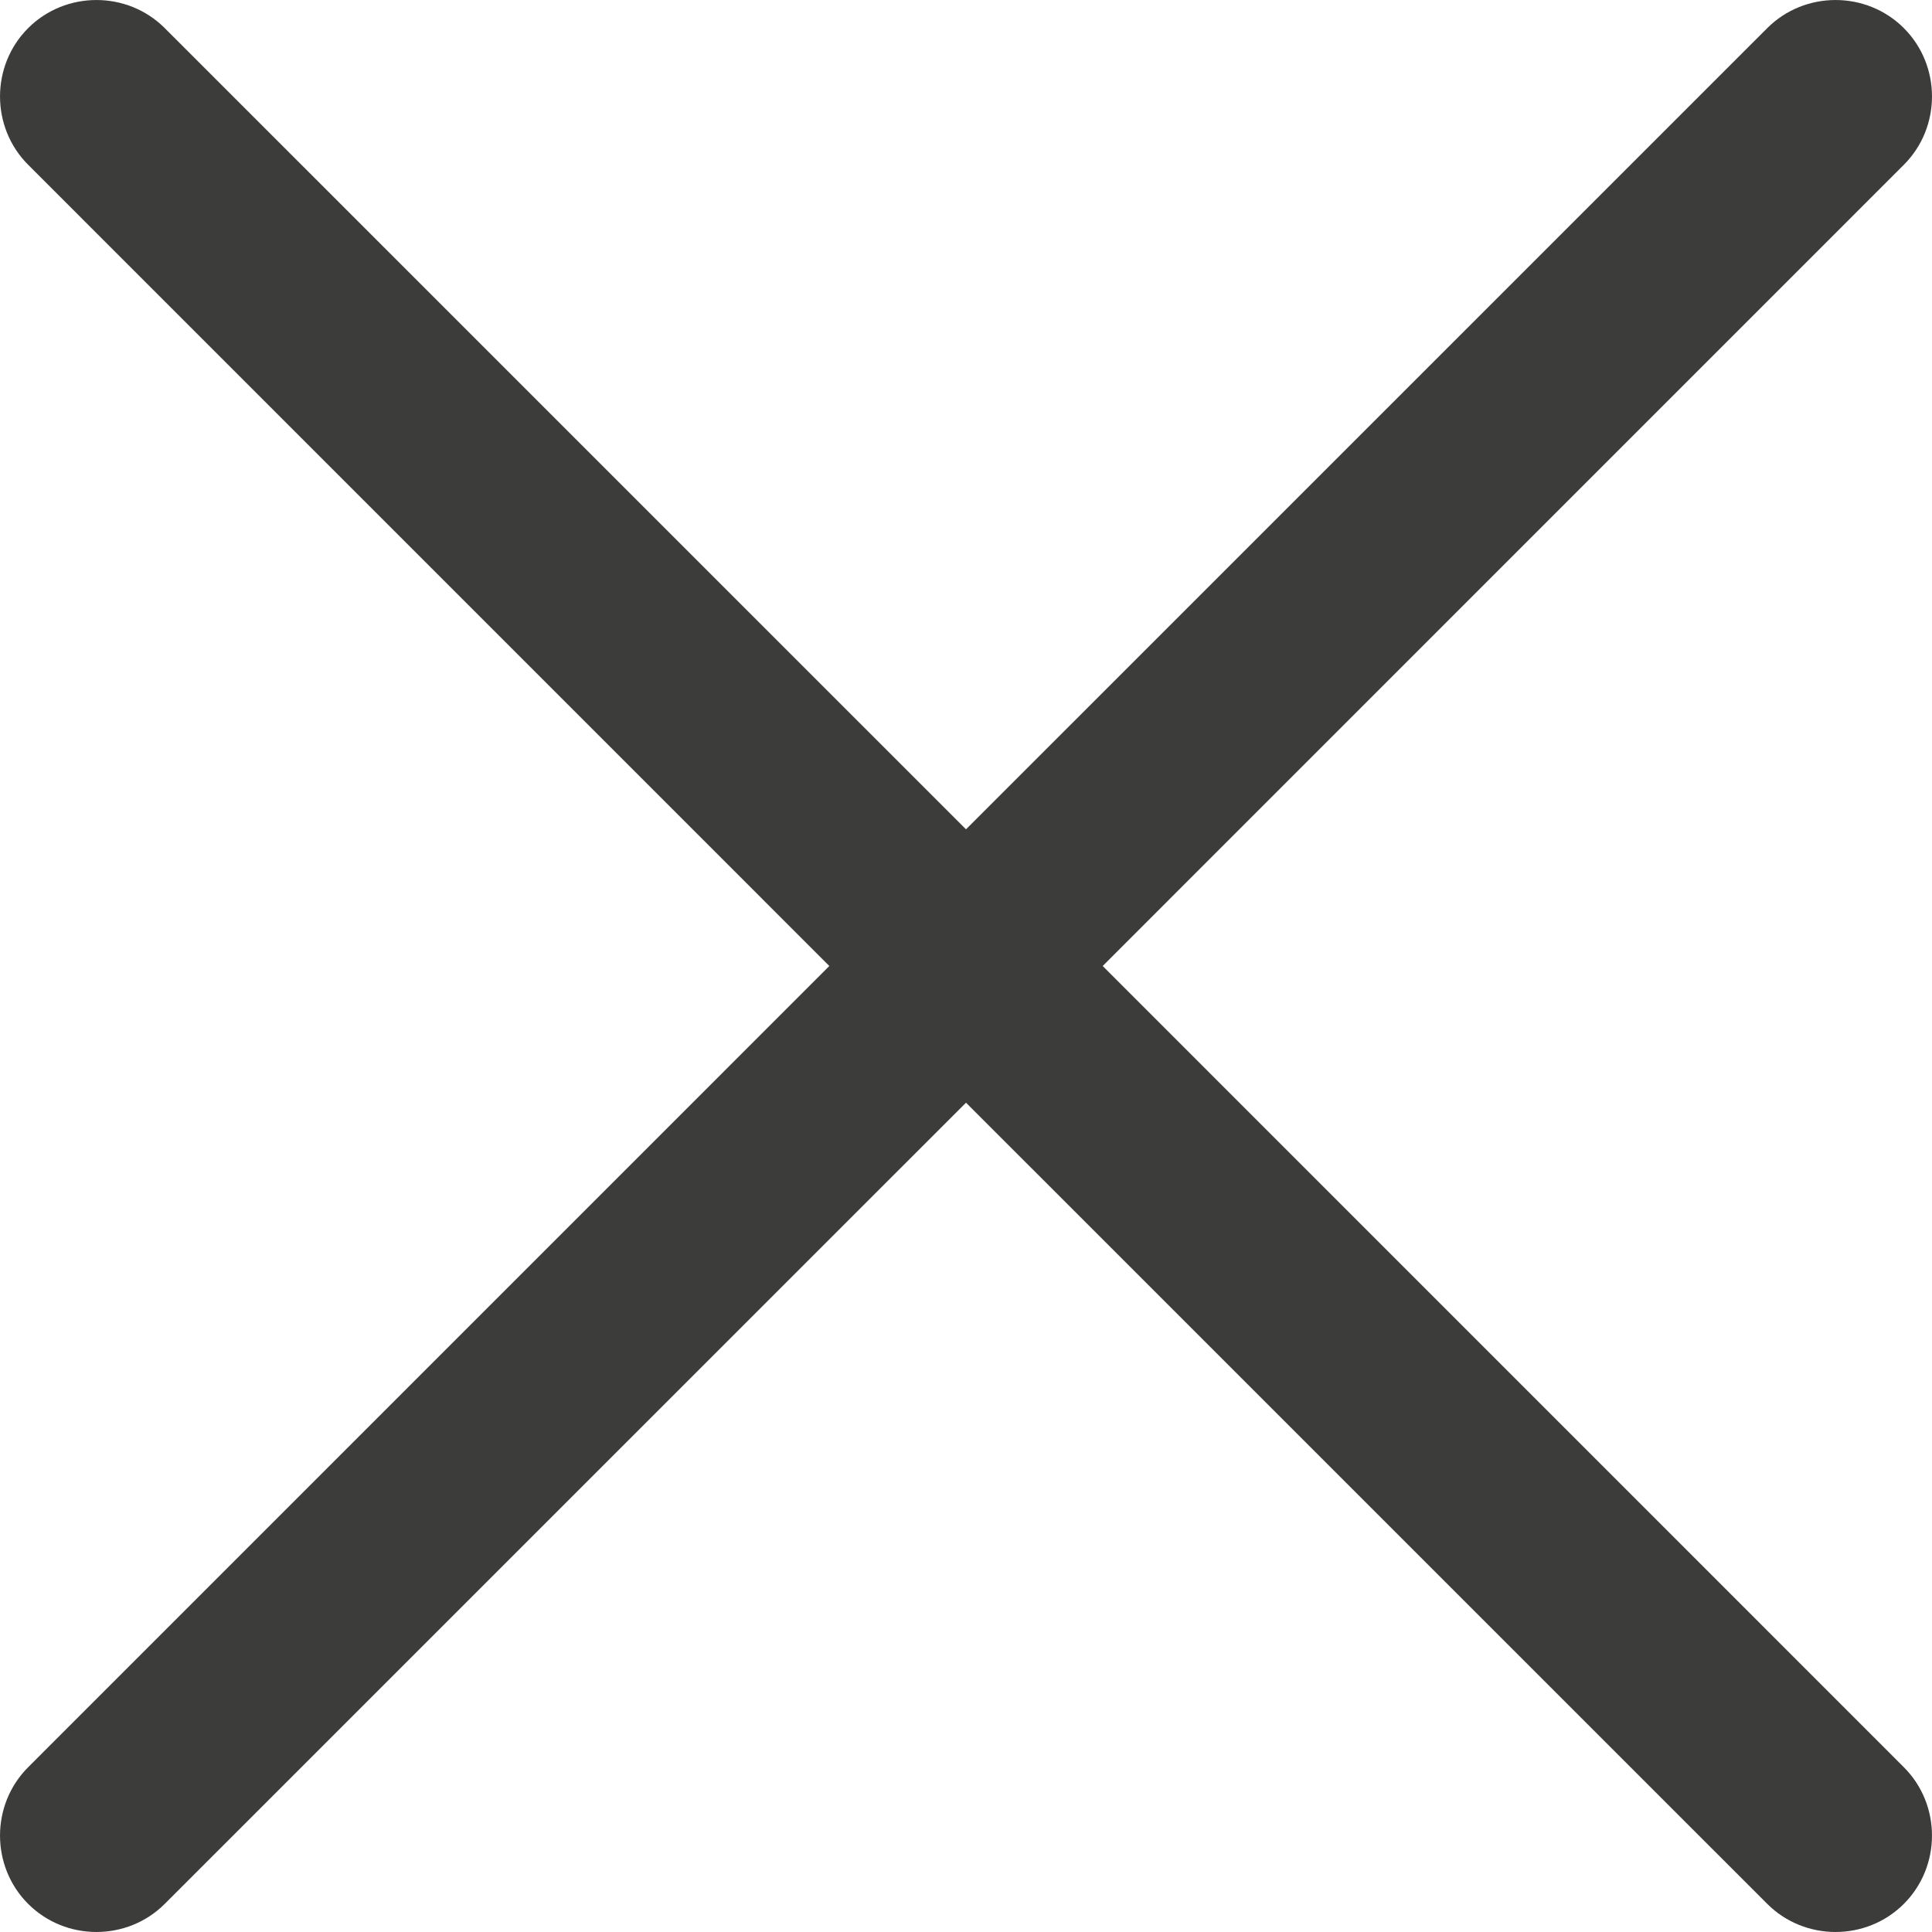 <svg width="32" height="32" viewBox="0 0 32 32" fill="none" xmlns="http://www.w3.org/2000/svg">
<g clip-path="url(#clip0_413_187)">
<path d="M29.271 31.534C29.892 32.155 30.913 32.155 31.534 31.534C32.155 30.913 32.155 29.892 31.534 29.271L18.264 16L31.534 2.729C32.155 2.108 32.155 1.087 31.534 0.466C30.913 -0.155 29.892 -0.155 29.271 0.466L16 13.736L2.729 0.466C2.108 -0.155 1.087 -0.155 0.466 0.466C-0.155 1.087 -0.155 2.108 0.466 2.729L13.736 16L0.466 29.271C-0.155 29.892 -0.155 30.913 0.466 31.534C1.087 32.155 2.108 32.155 2.729 31.534L16 18.264L29.271 31.534Z" fill="#3C3C3B"/>
</g>
<defs>
<clipPath id="clip0_413_187">
<rect width="32" height="32" fill="white"/>
</clipPath>
</defs>
</svg>
